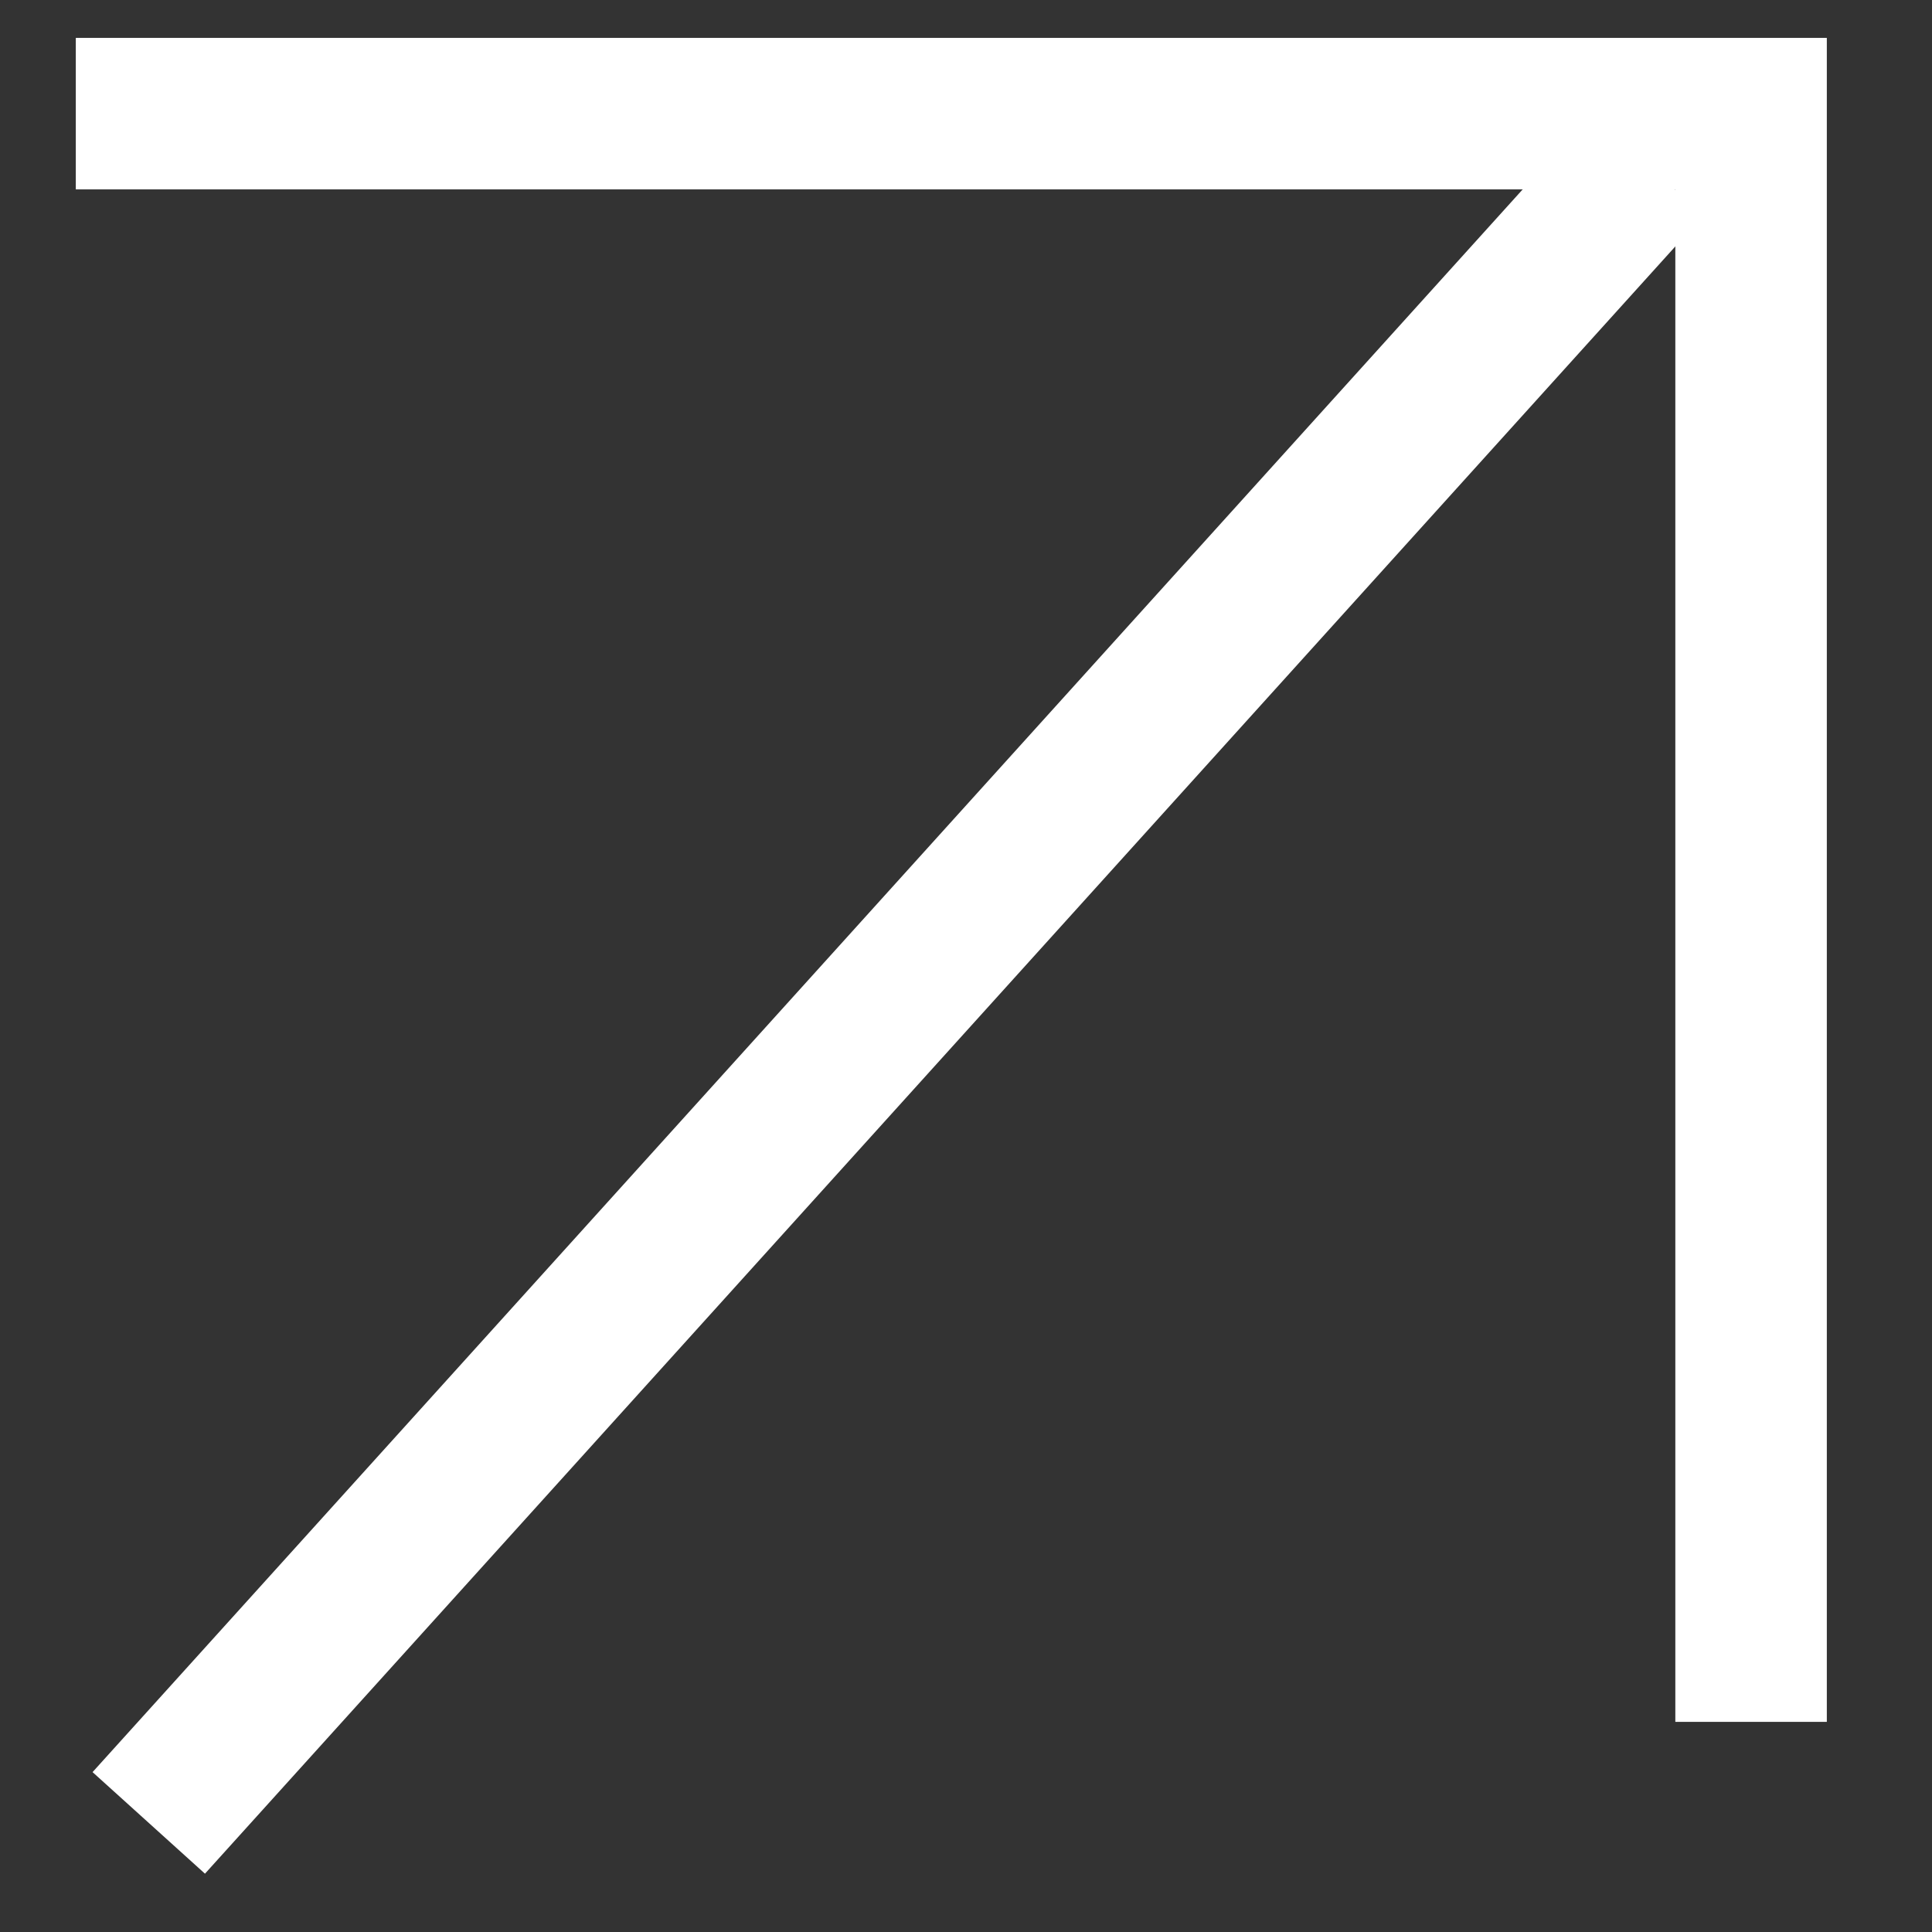<?xml version="1.0" encoding="UTF-8"?> <svg xmlns="http://www.w3.org/2000/svg" width="17" height="17" viewBox="0 0 17 17" fill="none"><rect x="0" y="0" width="17" height="17" fill="#333333" stroke="none"/><line x1="14.495" y1="1.447" x2="1.309" y2="16.04" stroke="white" stroke-width="1.333"></line><path d="M0.667 1L15.408 1L15.408 15.151" stroke="white" stroke-width="1.333"></path></svg> 